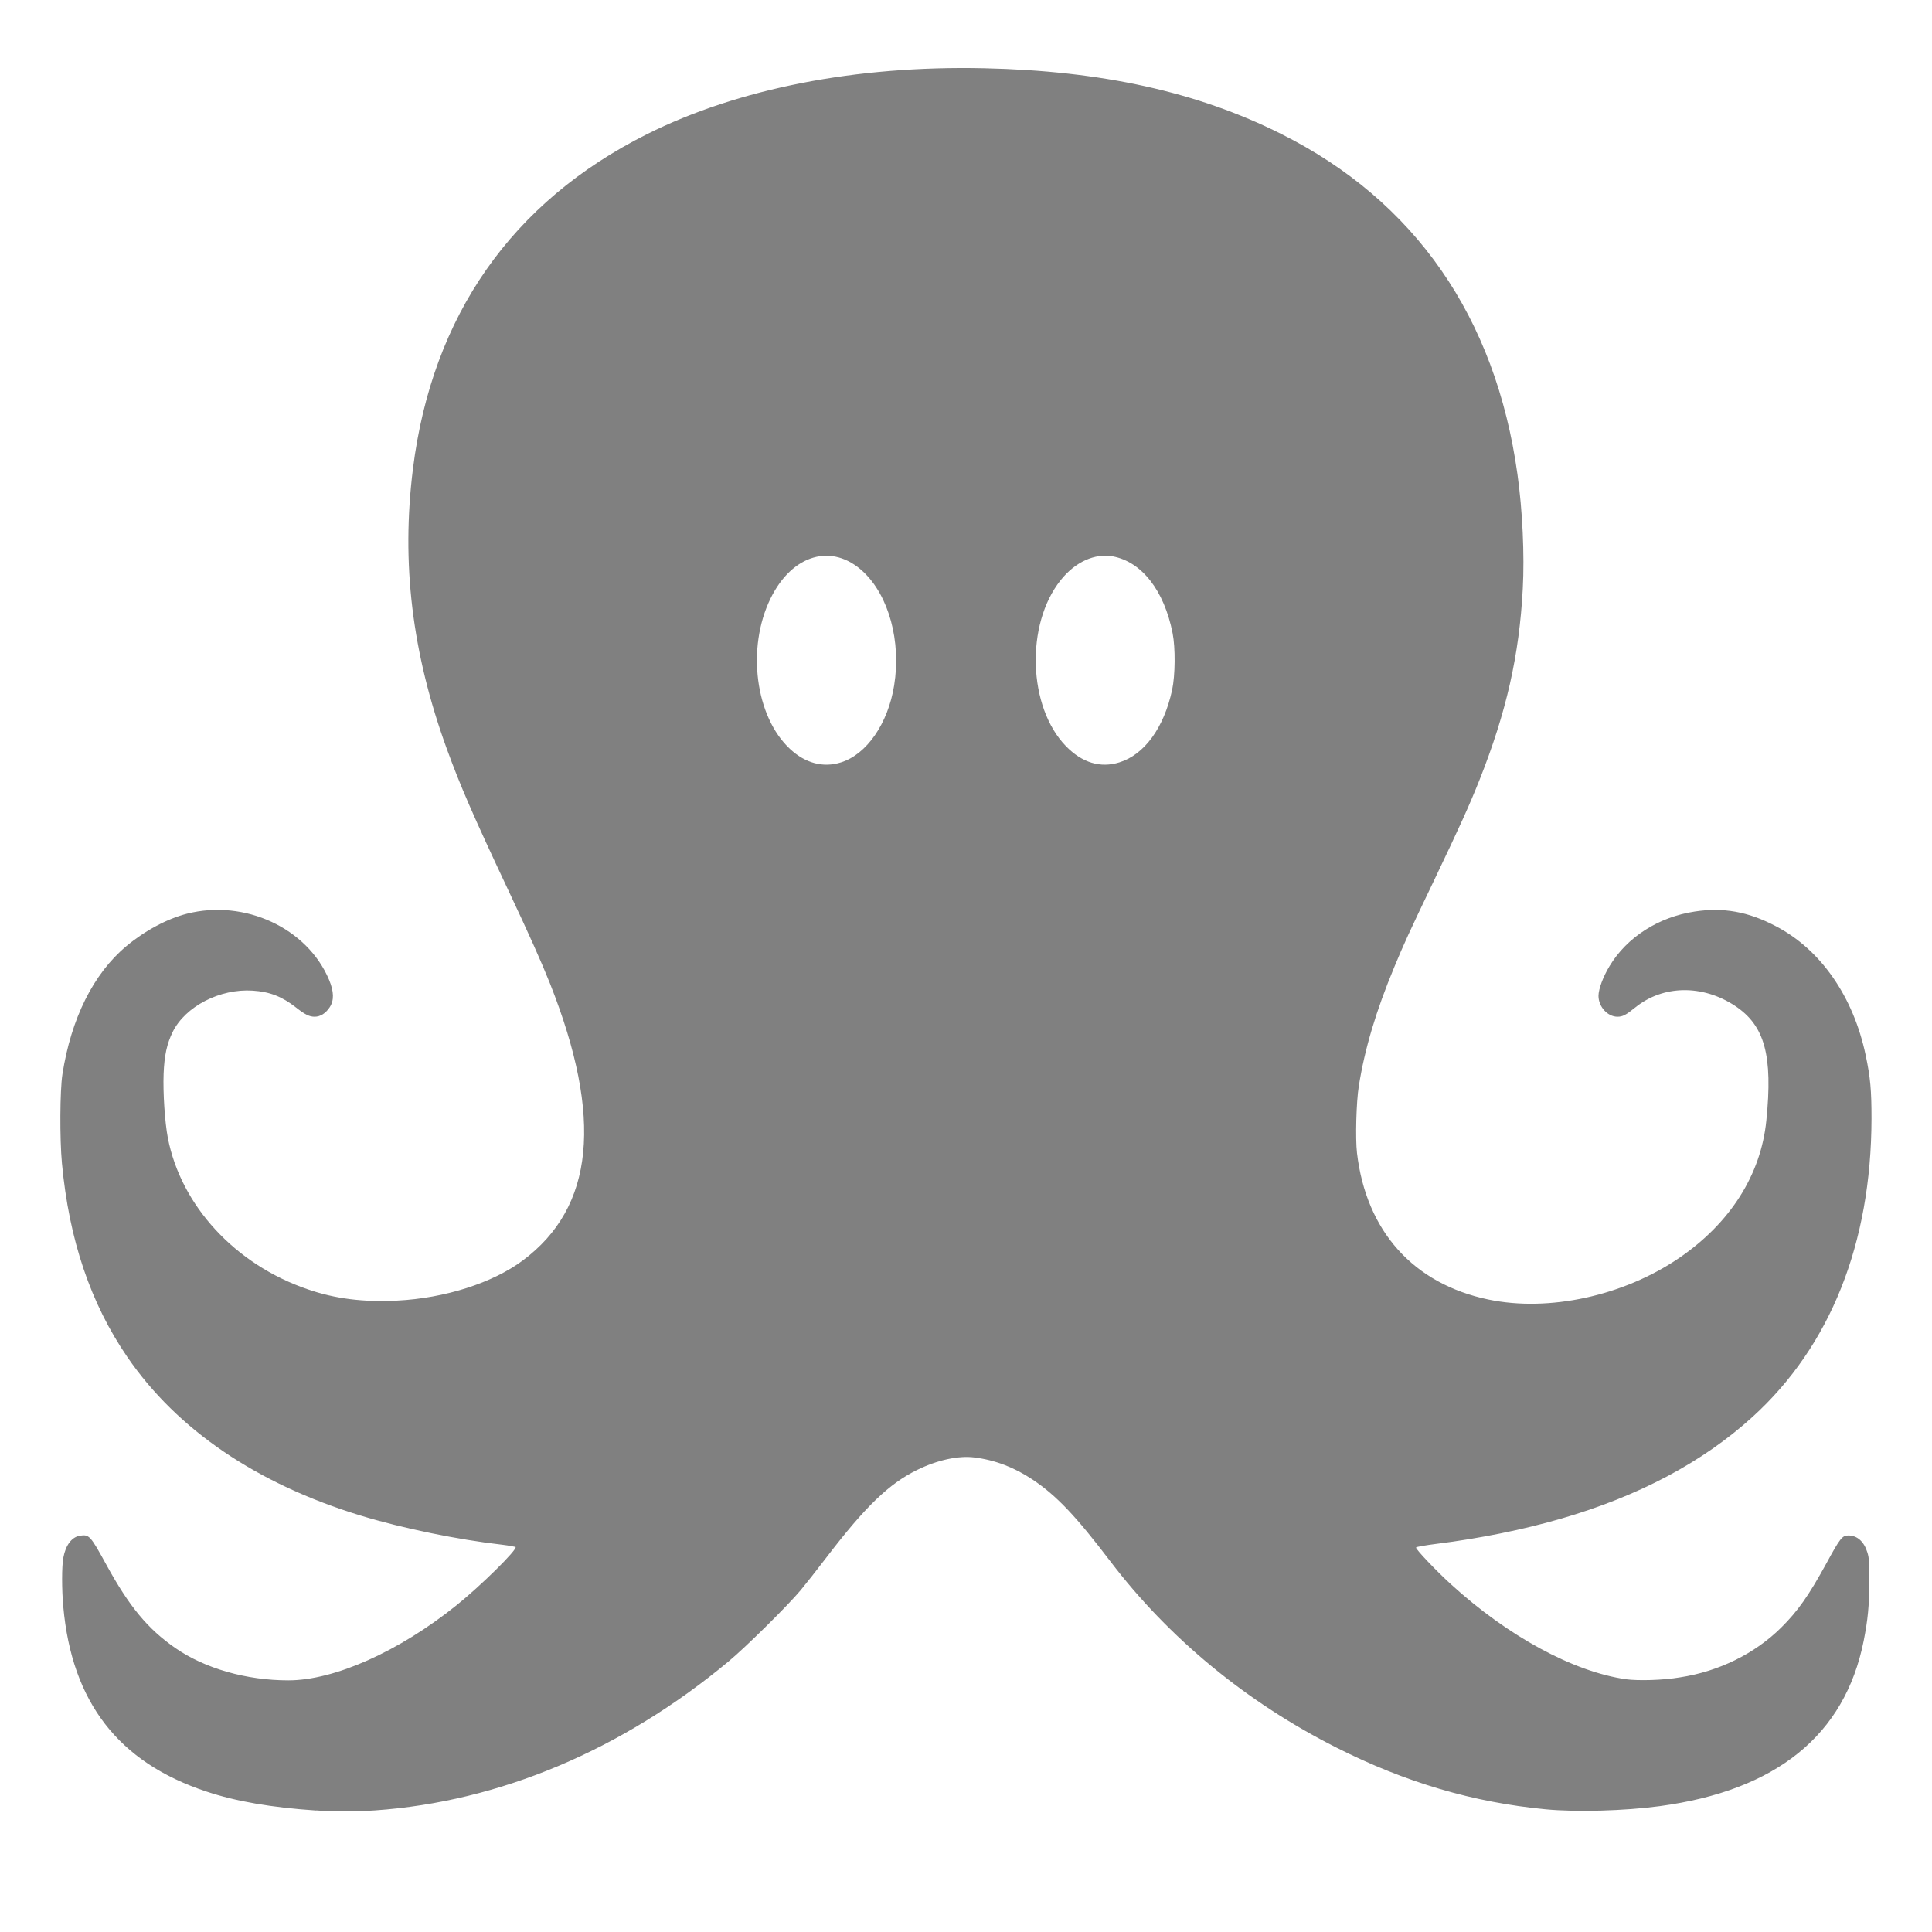 <svg xmlns="http://www.w3.org/2000/svg" width="16" height="16" version="1.1">
 <path style="fill:#808080" d="M 2.619,14.994 C 2.248,14.969 1.956,14.919 1.71,14.837 0.981,14.596 0.595,14.097 0.524,13.305 c -0.013,-0.143 -0.013,-0.334 5.211e-4,-0.405 0.019,-0.104 0.07,-0.171 0.137,-0.182 0.077,-0.012 0.087,-6.56e-4 0.219,0.24 0.19,0.347 0.342,0.531 0.571,0.69 0.245,0.17 0.59,0.268 0.937,0.268 0.38,-1.87e-4 0.914,-0.238 1.391,-0.621 0.201,-0.161 0.51,-0.466 0.49,-0.484 -0.004,0 -0.053,-0.012 -0.108,-0.018 C 3.798,12.752 3.333,12.657 2.986,12.551 2.128,12.289 1.468,11.841 1.055,11.239 0.75,10.794 0.572,10.268 0.513,9.634 c -0.019,-0.203 -0.017,-0.603 0.004,-0.738 0.072,-0.461 0.256,-0.832 0.529,-1.06 0.154,-0.129 0.338,-0.227 0.502,-0.269 0.479,-0.122 0.997,0.119 1.177,0.547 0.041,0.098 0.043,0.171 0.005,0.228 -0.033,0.05 -0.077,0.078 -0.124,0.078 -0.044,0 -0.08,-0.018 -0.154,-0.076 -0.116,-0.091 -0.218,-0.131 -0.359,-0.14 -0.271,-0.018 -0.558,0.13 -0.663,0.342 -0.048,0.099 -0.069,0.194 -0.075,0.346 -0.006,0.159 0.01,0.4 0.035,0.532 0.109,0.561 0.558,1.048 1.157,1.253 0.228,0.079 0.462,0.108 0.741,0.094 0.397,-0.02 0.791,-0.146 1.041,-0.332 C 4.922,9.997 4.995,9.259 4.556,8.148 4.484,7.967 4.383,7.741 4.205,7.363 3.917,6.751 3.813,6.511 3.7,6.201 3.412,5.408 3.322,4.663 3.42,3.881 3.579,2.615 4.238,1.672 5.358,1.111 6.115,0.733 7.087,0.542 8.148,0.565 c 0.974,0.021 1.768,0.196 2.462,0.544 1.108,0.555 1.776,1.517 1.957,2.819 0.042,0.299 0.059,0.669 0.044,0.948 -0.029,0.551 -0.136,1.022 -0.358,1.582 -0.087,0.218 -0.164,0.388 -0.381,0.842 -0.204,0.426 -0.245,0.515 -0.324,0.706 -0.152,0.365 -0.246,0.679 -0.295,0.989 -0.021,0.13 -0.029,0.434 -0.015,0.553 0.076,0.648 0.467,1.084 1.088,1.214 0.501,0.105 1.12,-0.03 1.58,-0.344 0.423,-0.289 0.677,-0.689 0.722,-1.137 0.055,-0.541 -0.013,-0.788 -0.259,-0.951 -0.27,-0.178 -0.596,-0.173 -0.826,0.013 -0.078,0.063 -0.105,0.077 -0.148,0.077 -0.082,0 -0.157,-0.083 -0.157,-0.173 2.77e-4,-0.056 0.038,-0.158 0.092,-0.247 0.144,-0.239 0.406,-0.406 0.705,-0.451 0.234,-0.036 0.442,0 0.671,0.121 0.372,0.193 0.643,0.583 0.745,1.07 0.039,0.185 0.048,0.29 0.048,0.524 -0.002,1.034 -0.341,1.884 -0.984,2.469 -0.413,0.376 -0.945,0.658 -1.591,0.845 -0.315,0.091 -0.672,0.163 -1.024,0.207 -0.094,0.012 -0.172,0.025 -0.173,0.031 -0.003,0.014 0.167,0.193 0.289,0.304 0.472,0.431 1.014,0.725 1.451,0.787 0.096,0.013 0.302,0.009 0.447,-0.016 0.32,-0.049 0.618,-0.195 0.837,-0.412 0.139,-0.138 0.228,-0.265 0.375,-0.533 0.113,-0.208 0.131,-0.23 0.181,-0.23 0.074,0 0.13,0.05 0.158,0.141 0.014,0.044 0.017,0.088 0.016,0.24 -0.001,0.203 -0.012,0.315 -0.047,0.493 -0.156,0.78 -0.722,1.238 -1.69,1.368 -0.291,0.039 -0.691,0.05 -0.943,0.026 C 12.2,14.927 11.638,14.761 11.068,14.473 10.324,14.098 9.679,13.566 9.196,12.931 8.91,12.555 8.749,12.385 8.551,12.253 8.4,12.152 8.24,12.091 8.07,12.07 7.938,12.053 7.762,12.091 7.594,12.174 7.363,12.287 7.166,12.477 6.848,12.893 c -0.08,0.105 -0.178,0.229 -0.217,0.276 -0.106,0.127 -0.455,0.472 -0.597,0.59 -0.885,0.736 -1.898,1.162 -2.929,1.234 -0.127,0.009 -0.382,0.01 -0.486,0 z M 6.964,6.314 C 7.177,6.248 7.354,5.993 7.405,5.676 7.464,5.312 7.361,4.934 7.149,4.735 6.892,4.494 6.56,4.59 6.381,4.957 6.181,5.366 6.255,5.936 6.543,6.203 c 0.127,0.118 0.274,0.157 0.421,0.111 z m 2.306,-2.81e-4 c 0.207,-0.064 0.369,-0.286 0.437,-0.6 0.026,-0.121 0.028,-0.348 0.004,-0.47 -0.07,-0.354 -0.255,-0.591 -0.495,-0.636 -0.15,-0.027 -0.311,0.045 -0.432,0.197 -0.293,0.366 -0.271,1.053 0.045,1.376 0.133,0.136 0.284,0.182 0.441,0.133 z"/>
</svg>
